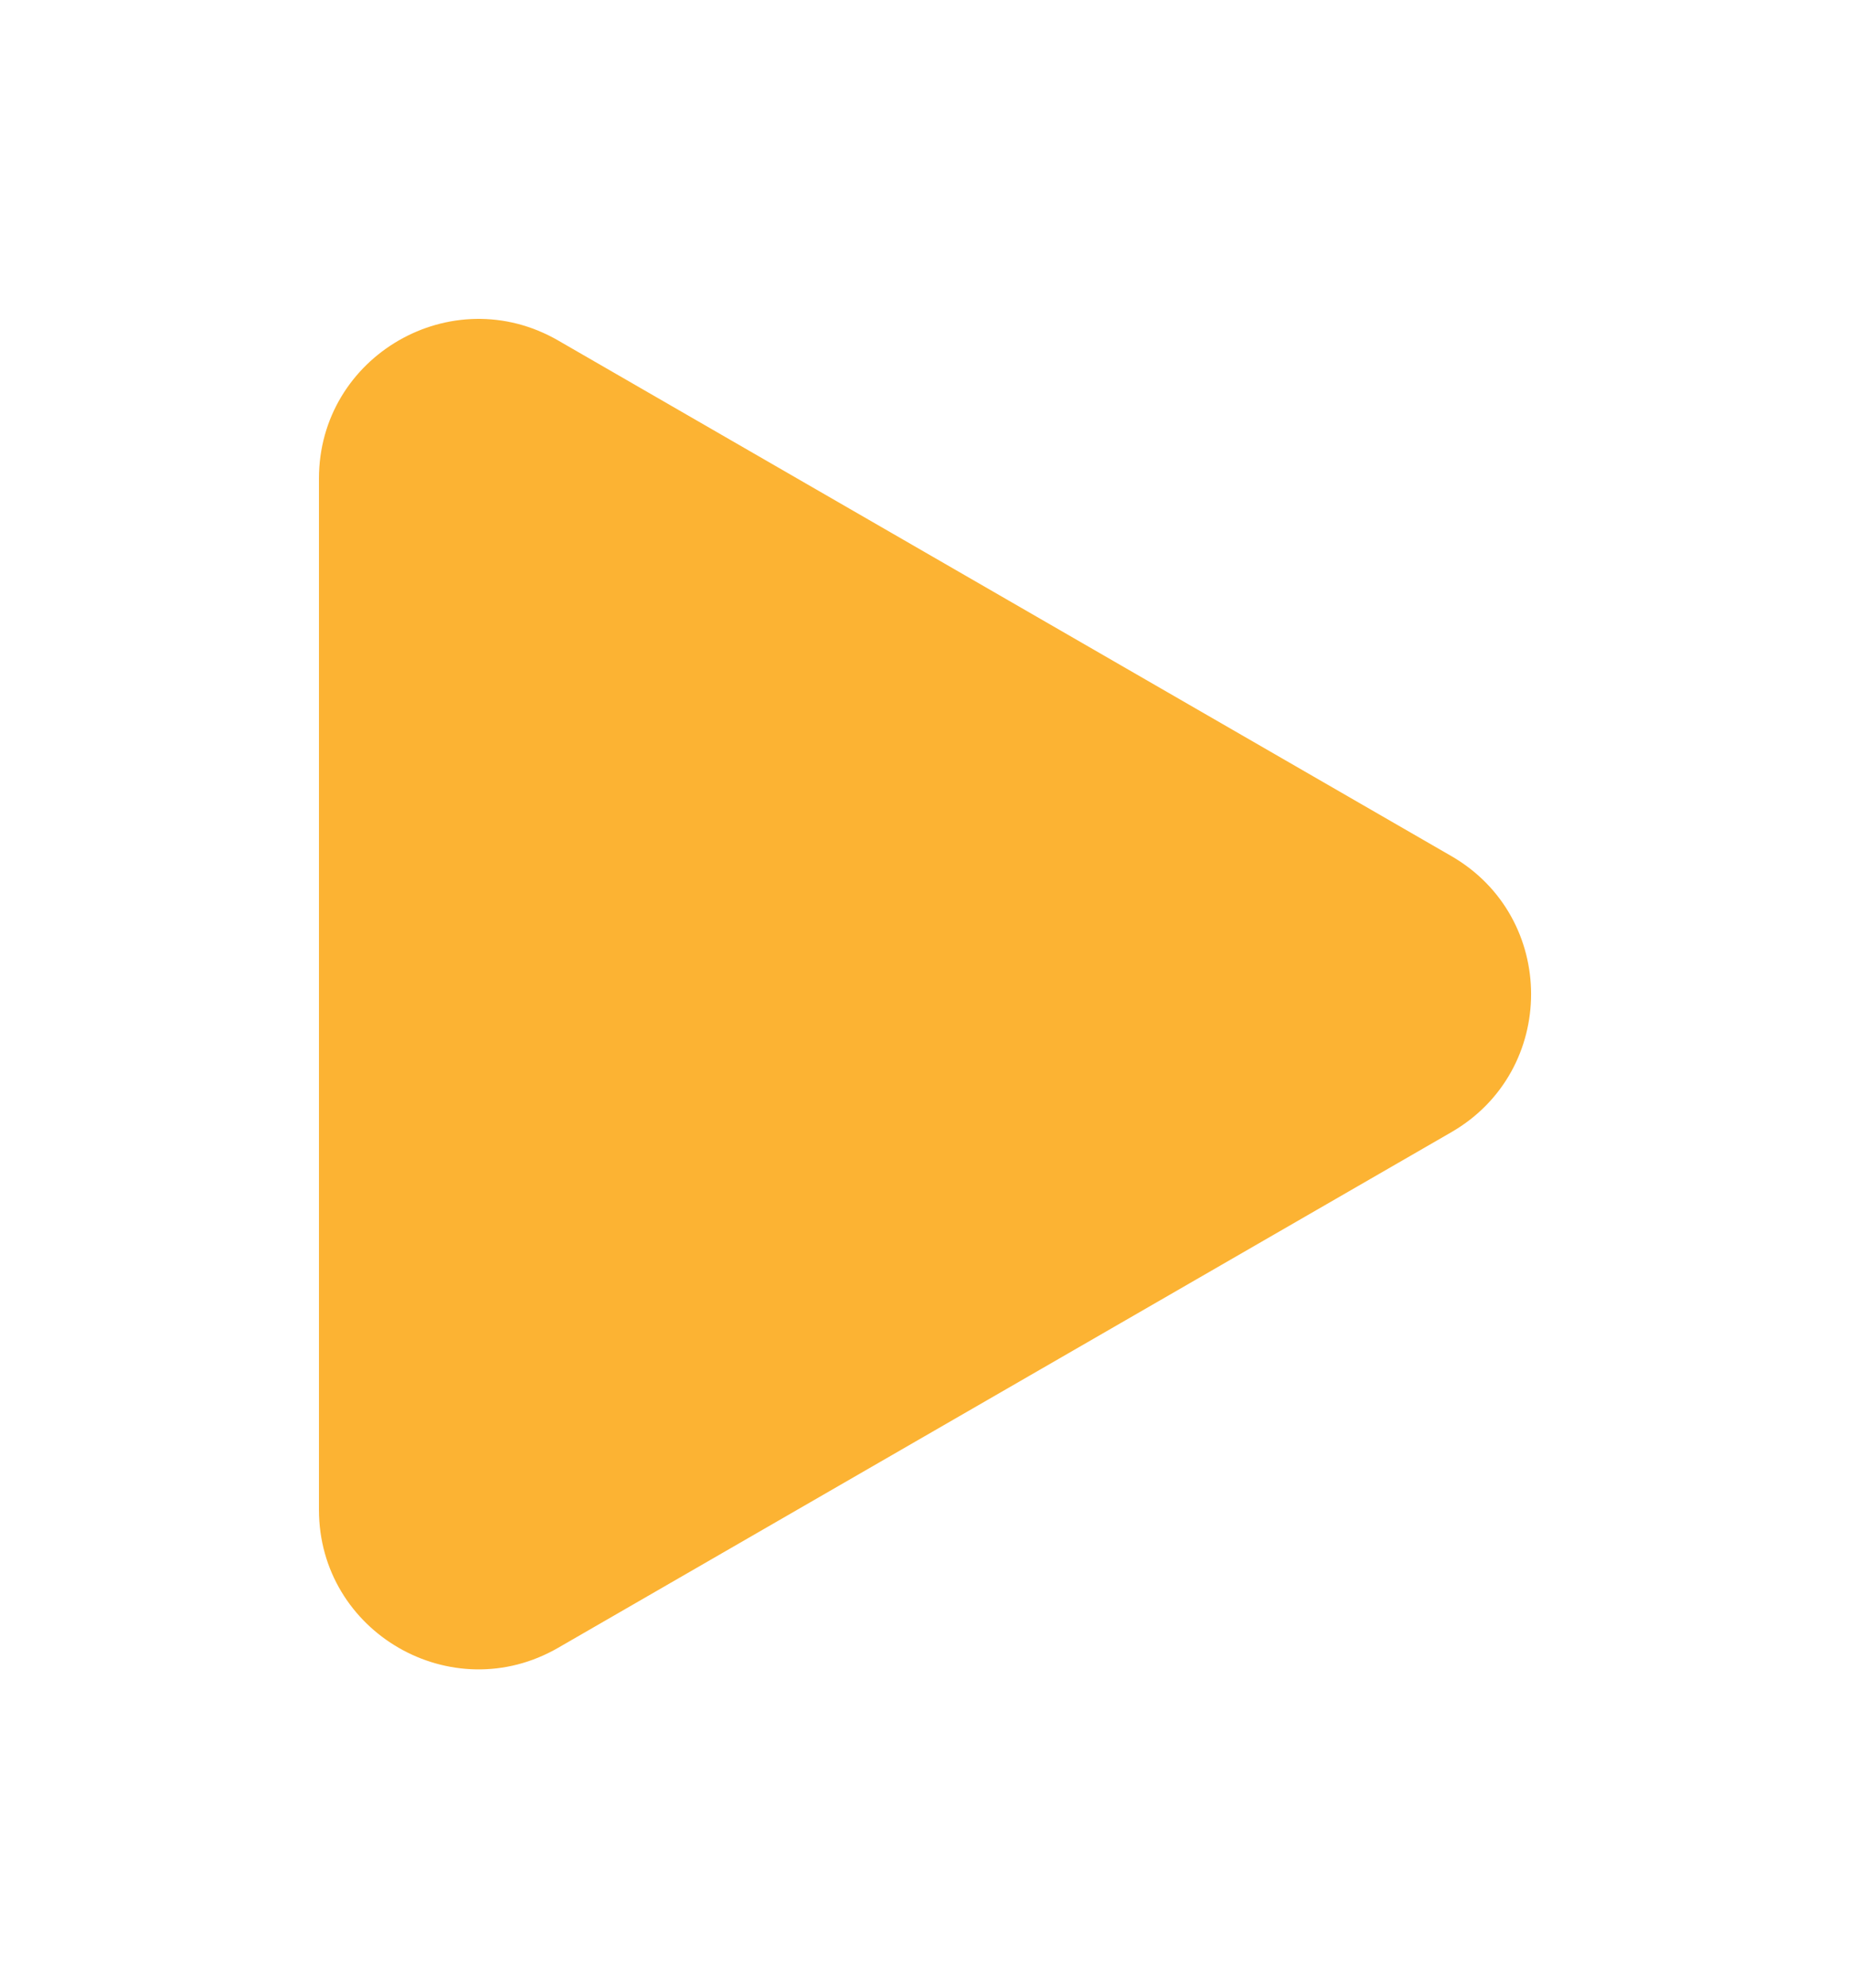 <?xml version="1.0" encoding="UTF-8"?> <svg xmlns="http://www.w3.org/2000/svg" viewBox="0 0 23.201 24.94" fill="none"><g filter="url(#filter0_d_1752_894)"><path d="M2 4.003C2 2.463 3.667 1.501 5 2.271L16.201 8.738C17.535 9.508 17.535 11.432 16.201 12.202L5 18.669C3.667 19.439 2 18.477 2 16.937L2 4.003Z" fill="#FCB333"></path></g><defs><filter id="filter0_d_1752_894" x="0" y="0" width="23.201" height="24.94" filterUnits="userSpaceOnUse" color-interpolation-filters="sRGB"><feFlood flood-opacity="0" result="BackgroundImageFix"></feFlood><feColorMatrix in="SourceAlpha" type="matrix" values="0 0 0 0 0 0 0 0 0 0 0 0 0 0 0 0 0 0 127 0" result="hardAlpha"></feColorMatrix><feOffset dx="2" dy="2"></feOffset><feGaussianBlur stdDeviation="2"></feGaussianBlur><feComposite in2="hardAlpha" operator="out"></feComposite><feColorMatrix type="matrix" values="0 0 0 0 0 0 0 0 0 0 0 0 0 0 0 0 0 0 0.53 0"></feColorMatrix><feBlend mode="normal" in2="BackgroundImageFix" result="effect1_dropShadow_1752_894"></feBlend><feBlend mode="normal" in="SourceGraphic" in2="effect1_dropShadow_1752_894" result="shape"></feBlend></filter></defs></svg> 